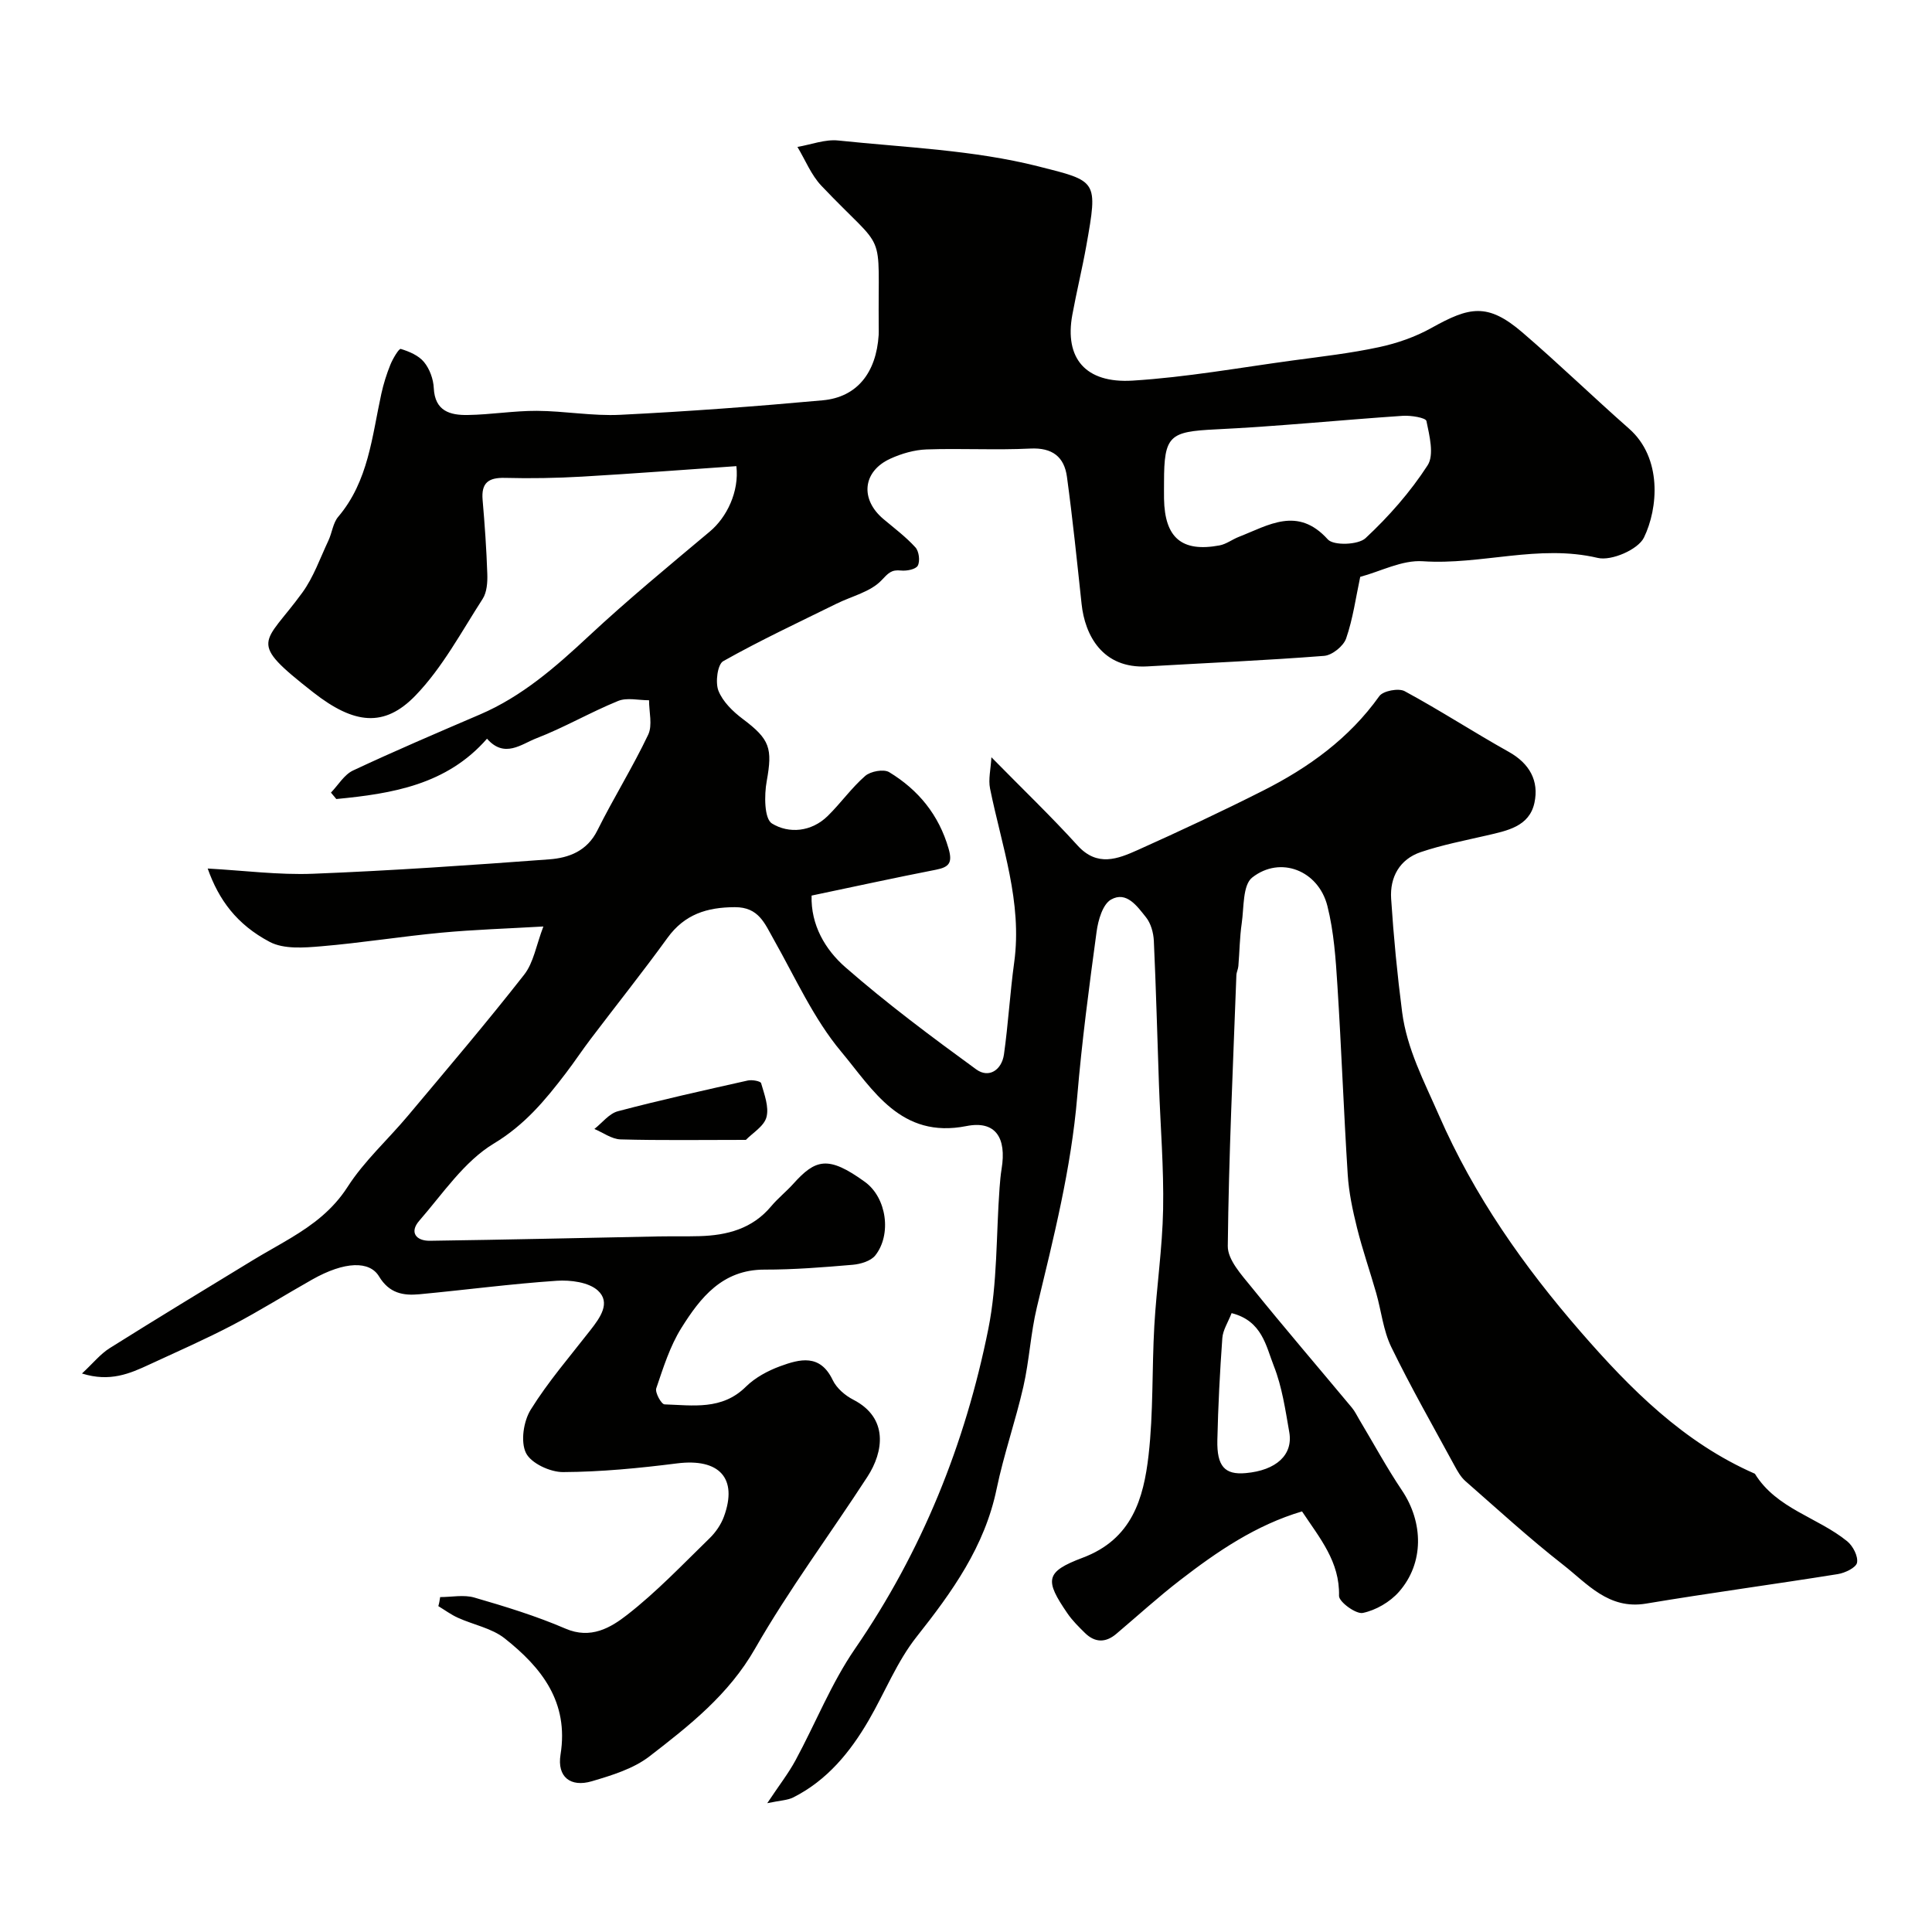 <svg enable-background="new 0 0 400 400" viewBox="0 0 400 400" xmlns="http://www.w3.org/2000/svg"><g fill="#010100"><path d="m91.13 330.66c2.37 0 4.9-.54 7.09.1 6.38 1.85 12.78 3.81 18.86 6.43 5.24 2.26 9.36-.2 12.75-2.84 6.12-4.76 11.52-10.46 17.1-15.89 1.25-1.22 2.35-2.82 2.95-4.46 2.93-7.98-.99-12.12-9.71-11.02-7.82.99-15.71 1.76-23.58 1.8-2.68.02-6.66-1.83-7.7-3.97-1.14-2.34-.5-6.57 1-8.97 3.61-5.8 8.13-11.03 12.35-16.45 1.99-2.55 4.28-5.68 1.55-8.19-1.9-1.74-5.67-2.22-8.52-2.03-9.49.64-18.93 1.9-28.41 2.79-3.37.32-6.27-.18-8.39-3.7-1.94-3.22-7.05-3.18-13.86.67-5.51 3.11-10.88 6.49-16.48 9.42-5.61 2.93-11.41 5.48-17.16 8.14-4.07 1.89-8.18 3.7-14 1.88 2.33-2.16 3.82-4.05 5.74-5.25 9.79-6.15 19.69-12.15 29.57-18.17 2.62-1.6 5.33-3.06 7.96-4.65 4.59-2.77 8.67-5.81 11.74-10.59 3.43-5.34 8.31-9.74 12.43-14.65 8.12-9.68 16.32-19.31 24.11-29.26 1.96-2.5 2.5-6.12 3.98-9.98-7.62.44-14.38.65-21.1 1.28-8.32.78-16.59 2.12-24.91 2.82-3.54.3-7.73.63-10.65-.91-6.83-3.61-10.55-8.71-12.84-15.19 7.48.41 14.67 1.36 21.81 1.08 16.31-.64 32.61-1.77 48.89-2.98 4.07-.3 7.85-1.7 9.99-6.01 3.33-6.69 7.31-13.06 10.51-19.8.93-1.96.17-4.73.18-7.13-2.16.01-4.57-.61-6.42.15-5.74 2.34-11.14 5.5-16.92 7.73-3.07 1.18-6.58 4.22-10.21.08-8.33 9.54-19.63 11.38-31.2 12.49-.37-.44-.74-.88-1.11-1.33 1.51-1.56 2.74-3.72 4.58-4.58 8.66-4.06 17.47-7.82 26.26-11.59 8.75-3.75 15.7-9.86 22.58-16.27 8.06-7.51 16.58-14.53 25.03-21.62 3.49-2.92 6.1-8.23 5.49-13.53-10.62.73-21.28 1.55-31.95 2.17-5.3.3-10.64.4-15.95.26-3.44-.09-4.95 1.03-4.64 4.58.44 5.09.8 10.19.97 15.3.06 1.74-.08 3.82-.98 5.2-4.4 6.82-8.32 14.21-13.88 19.97-6.46 6.7-12.72 5.97-21.17-.64-13.83-10.83-10.22-9.73-2.27-20.65 2.33-3.2 3.68-7.13 5.4-10.77.76-1.61.94-3.64 2.03-4.93 6.27-7.38 6.99-16.62 8.93-25.47.45-2.05 1.09-4.09 1.88-6.04.5-1.24 1.77-3.36 2.14-3.25 1.75.53 3.71 1.36 4.82 2.72 1.17 1.42 1.94 3.55 2.02 5.4.23 4.79 3.42 5.62 7.03 5.56 4.77-.07 9.54-.88 14.3-.86 5.77.03 11.56 1.11 17.3.82 13.98-.69 27.95-1.73 41.89-3 7.12-.65 11.09-5.72 11.59-13.53.03-.5.01-1 .01-1.5-.2-21.32 1.92-14.87-11.86-29.38-2.13-2.24-3.34-5.35-4.97-8.05 2.82-.48 5.72-1.62 8.46-1.33 13.84 1.45 27.97 1.96 41.35 5.34 12.31 3.11 12.42 2.82 10.01 16.4-.86 4.81-2.03 9.57-2.91 14.37-1.63 8.92 2.66 14.21 12.51 13.6 11.08-.69 22.08-2.67 33.11-4.17 5.98-.81 12.01-1.49 17.9-2.76 3.74-.8 7.52-2.12 10.85-3.98 7.83-4.37 11.59-5.27 18.82.94 7.52 6.46 14.64 13.37 22.08 19.92 6.89 6.06 6.04 16.47 3.08 22.55-1.21 2.48-6.73 4.88-9.56 4.21-12.23-2.89-24.13 1.51-36.23.69-4.28-.29-8.74 2.11-12.95 3.23-.91 4.26-1.5 8.65-2.92 12.76-.55 1.58-2.89 3.47-4.55 3.6-12.18.95-24.39 1.47-36.59 2.18-9.33.54-12.95-6.49-13.63-12.94-.94-8.78-1.84-17.56-3.03-26.31-.56-4.15-3.04-6.08-7.59-5.85-7.15.35-14.33-.07-21.49.18-2.51.09-5.14.85-7.45 1.9-5.78 2.62-6.35 8.4-1.47 12.51 2.26 1.9 4.66 3.7 6.63 5.87.74.81.99 2.83.49 3.78-.41.77-2.32 1.14-3.5 1.01-2-.21-2.61.55-4.02 2.03-2.27 2.4-6.14 3.27-9.31 4.84-7.87 3.88-15.83 7.6-23.46 11.9-1.18.67-1.66 4.39-.99 6.11.9 2.28 3 4.32 5.04 5.85 5.63 4.22 6.19 6.06 4.96 12.88-.53 2.89-.52 7.79 1.09 8.77 3.49 2.14 8.16 1.76 11.55-1.57 2.7-2.65 4.92-5.82 7.76-8.29 1.11-.96 3.83-1.46 4.96-.77 6.03 3.66 10.27 8.82 12.29 15.81.85 2.94.14 3.85-2.62 4.39-8.45 1.65-16.87 3.49-25.74 5.35-.18 6.1 2.84 11.21 7 14.84 8.61 7.53 17.83 14.4 27.08 21.14 2.64 1.92 5.29.12 5.75-3.1.89-6.33 1.25-12.73 2.12-19.06 1.71-12.49-2.59-24.08-5-35.98-.39-1.92.15-4.02.28-6.48 6.47 6.59 12.37 12.24 17.84 18.27 4.08 4.49 8.31 2.79 12.47.93 8.73-3.92 17.41-7.98 25.94-12.29 9.4-4.75 17.81-10.79 24.06-19.56.78-1.1 3.99-1.71 5.25-1.03 7.31 3.95 14.29 8.5 21.55 12.56 4.33 2.42 6.29 6.02 5.32 10.55-1.06 4.93-5.67 5.78-9.88 6.76-4.58 1.06-9.22 1.95-13.66 3.45-4.37 1.48-6.42 5.19-6.13 9.65.51 7.86 1.27 15.71 2.28 23.51 1 7.62 4.54 14.29 7.61 21.31 7.32 16.75 17.54 31.26 29.36 44.86 10.3 11.85 21.32 22.92 36.06 29.37 4.48 7.27 12.99 9 19.12 13.99 1.18.96 2.28 3.09 2.03 4.42-.19 1.03-2.48 2.13-3.97 2.37-13.23 2.12-26.51 3.9-39.72 6.11-7.75 1.29-12.16-4.13-17.18-8.05-6.99-5.46-13.55-11.48-20.23-17.33-.95-.84-1.63-2.06-2.25-3.2-4.42-8.15-9.03-16.21-13.08-24.54-1.66-3.42-2.06-7.44-3.12-11.17-1.29-4.51-2.84-8.95-3.97-13.49-.9-3.63-1.7-7.35-1.93-11.07-.83-13.02-1.3-26.06-2.13-39.07-.35-5.54-.73-11.18-2.08-16.53-1.86-7.34-9.74-10.45-15.56-5.88-1.99 1.56-1.7 6.19-2.17 9.45-.43 2.93-.45 5.92-.7 8.88-.05.65-.39 1.27-.41 1.91-.69 18.69-1.58 37.37-1.78 56.07-.03 2.85 2.87 5.98 4.95 8.55 6.79 8.4 13.83 16.6 20.75 24.91.62.74 1.04 1.65 1.54 2.48 2.93 4.89 5.65 9.92 8.82 14.64 4.46 6.64 4.61 15.06-.63 21.01-1.85 2.1-4.77 3.8-7.47 4.36-1.42.3-4.96-2.3-4.93-3.53.18-7.06-3.96-11.92-7.66-17.49-9.55 2.83-17.56 8.3-25.25 14.24-4.55 3.51-8.81 7.4-13.21 11.12-2.21 1.87-4.42 1.83-6.48-.19-1.29-1.27-2.61-2.57-3.63-4.06-4.72-6.88-4.64-8.59 3.16-11.52 10.2-3.83 12.61-12.23 13.64-21.24 1.01-8.85.68-17.85 1.19-26.78.46-8.04 1.67-16.06 1.82-24.11.16-8.59-.56-17.2-.86-25.8-.35-9.93-.6-19.87-1.06-29.8-.08-1.66-.61-3.6-1.62-4.86-1.81-2.26-4.04-5.5-7.25-3.67-1.72.98-2.66 4.26-2.98 6.63-1.54 11.35-3.05 22.72-4.01 34.14-1.25 14.88-4.89 29.23-8.36 43.66-1.29 5.38-1.56 11-2.79 16.4-1.62 7.11-4.06 14.05-5.54 21.18-2.47 11.94-9.19 21.3-16.56 30.61-4.08 5.15-6.58 11.54-9.92 17.29-3.85 6.62-8.61 12.43-15.61 15.97-1.18.6-2.65.62-5.4 1.2 2.5-3.76 4.4-6.19 5.85-8.87 4.15-7.67 7.4-15.94 12.3-23.07 13.9-20.2 22.83-42.42 27.62-66.24 1.91-9.52 1.61-19.48 2.33-29.23.1-1.31.21-2.63.42-3.92 1.06-6.44-1.25-10.06-7.28-8.86-13.62 2.7-19.37-7.56-25.92-15.39-5.73-6.85-9.52-15.36-13.98-23.25-1.88-3.32-3.1-6.7-8.05-6.68-5.78.02-10.4 1.47-13.94 6.35-5.13 7.08-10.59 13.92-15.87 20.89-1.78 2.34-3.4 4.8-5.18 7.13-4.25 5.57-8.49 10.7-14.91 14.57-6.14 3.7-10.56 10.38-15.45 16-2.06 2.37-.65 4.17 2.22 4.13 15.77-.22 31.54-.59 47.3-.9 2.83-.05 5.67.02 8.5-.06 5.73-.16 10.96-1.52 14.86-6.19 1.38-1.65 3.11-3.02 4.56-4.63 4.61-5.13 7.22-5.93 14.83-.42 4.56 3.3 5.56 10.93 2.16 15.23-.93 1.17-3.05 1.8-4.68 1.94-6.08.52-12.18 1.01-18.27 1-8.71-.01-13.27 5.8-17.21 12.1-2.36 3.78-3.74 8.21-5.19 12.48-.29.87 1.06 3.3 1.71 3.32 5.86.19 11.9 1.24 16.83-3.64 1.91-1.89 4.54-3.31 7.09-4.25 4.09-1.5 8.29-2.62 10.9 2.85.8 1.68 2.57 3.21 4.28 4.08 7.33 3.78 6.25 10.8 2.92 15.93-7.72 11.9-16.25 23.33-23.28 35.61-5.45 9.53-13.58 15.9-21.82 22.27-3.34 2.59-7.81 3.95-11.97 5.18-4.42 1.3-7.22-.9-6.48-5.51 1.76-10.91-3.93-18.03-11.56-24.07-2.68-2.12-6.48-2.81-9.71-4.28-1.41-.64-2.69-1.59-4.03-2.4.18-.57.28-1.22.38-1.87zm149.87-230.85c0 1.16-.02 2.33 0 3.49.15 8.05 3.68 11.07 11.49 9.62 1.39-.26 2.64-1.24 4-1.77 6.16-2.4 12.17-6.4 18.42.53 1.19 1.32 6.3 1.15 7.81-.26 4.82-4.49 9.28-9.56 12.85-15.08 1.4-2.16.38-6.16-.24-9.17-.14-.69-3.21-1.19-4.89-1.08-12.93.87-25.84 2.19-38.78 2.81-9.51.47-10.66 1.25-10.66 10.91zm13.99 172.06c-.74 1.91-1.8 3.5-1.92 5.16-.51 7.03-.87 14.08-1.03 21.13-.12 5.46 1.56 7.22 5.88 6.83 6.28-.56 9.84-3.76 9.01-8.48-.81-4.62-1.49-9.37-3.19-13.68-1.63-4.12-2.41-9.36-8.75-10.96z"/><path d="m154.43 236c-9.28 0-17.62.13-25.94-.1-1.83-.05-3.62-1.4-5.43-2.16 1.61-1.26 3.05-3.19 4.87-3.67 8.9-2.35 17.89-4.34 26.88-6.36.88-.2 2.65.12 2.77.55.66 2.3 1.67 4.91 1.11 7.03-.49 1.88-2.87 3.27-4.26 4.71z"/></g></svg>